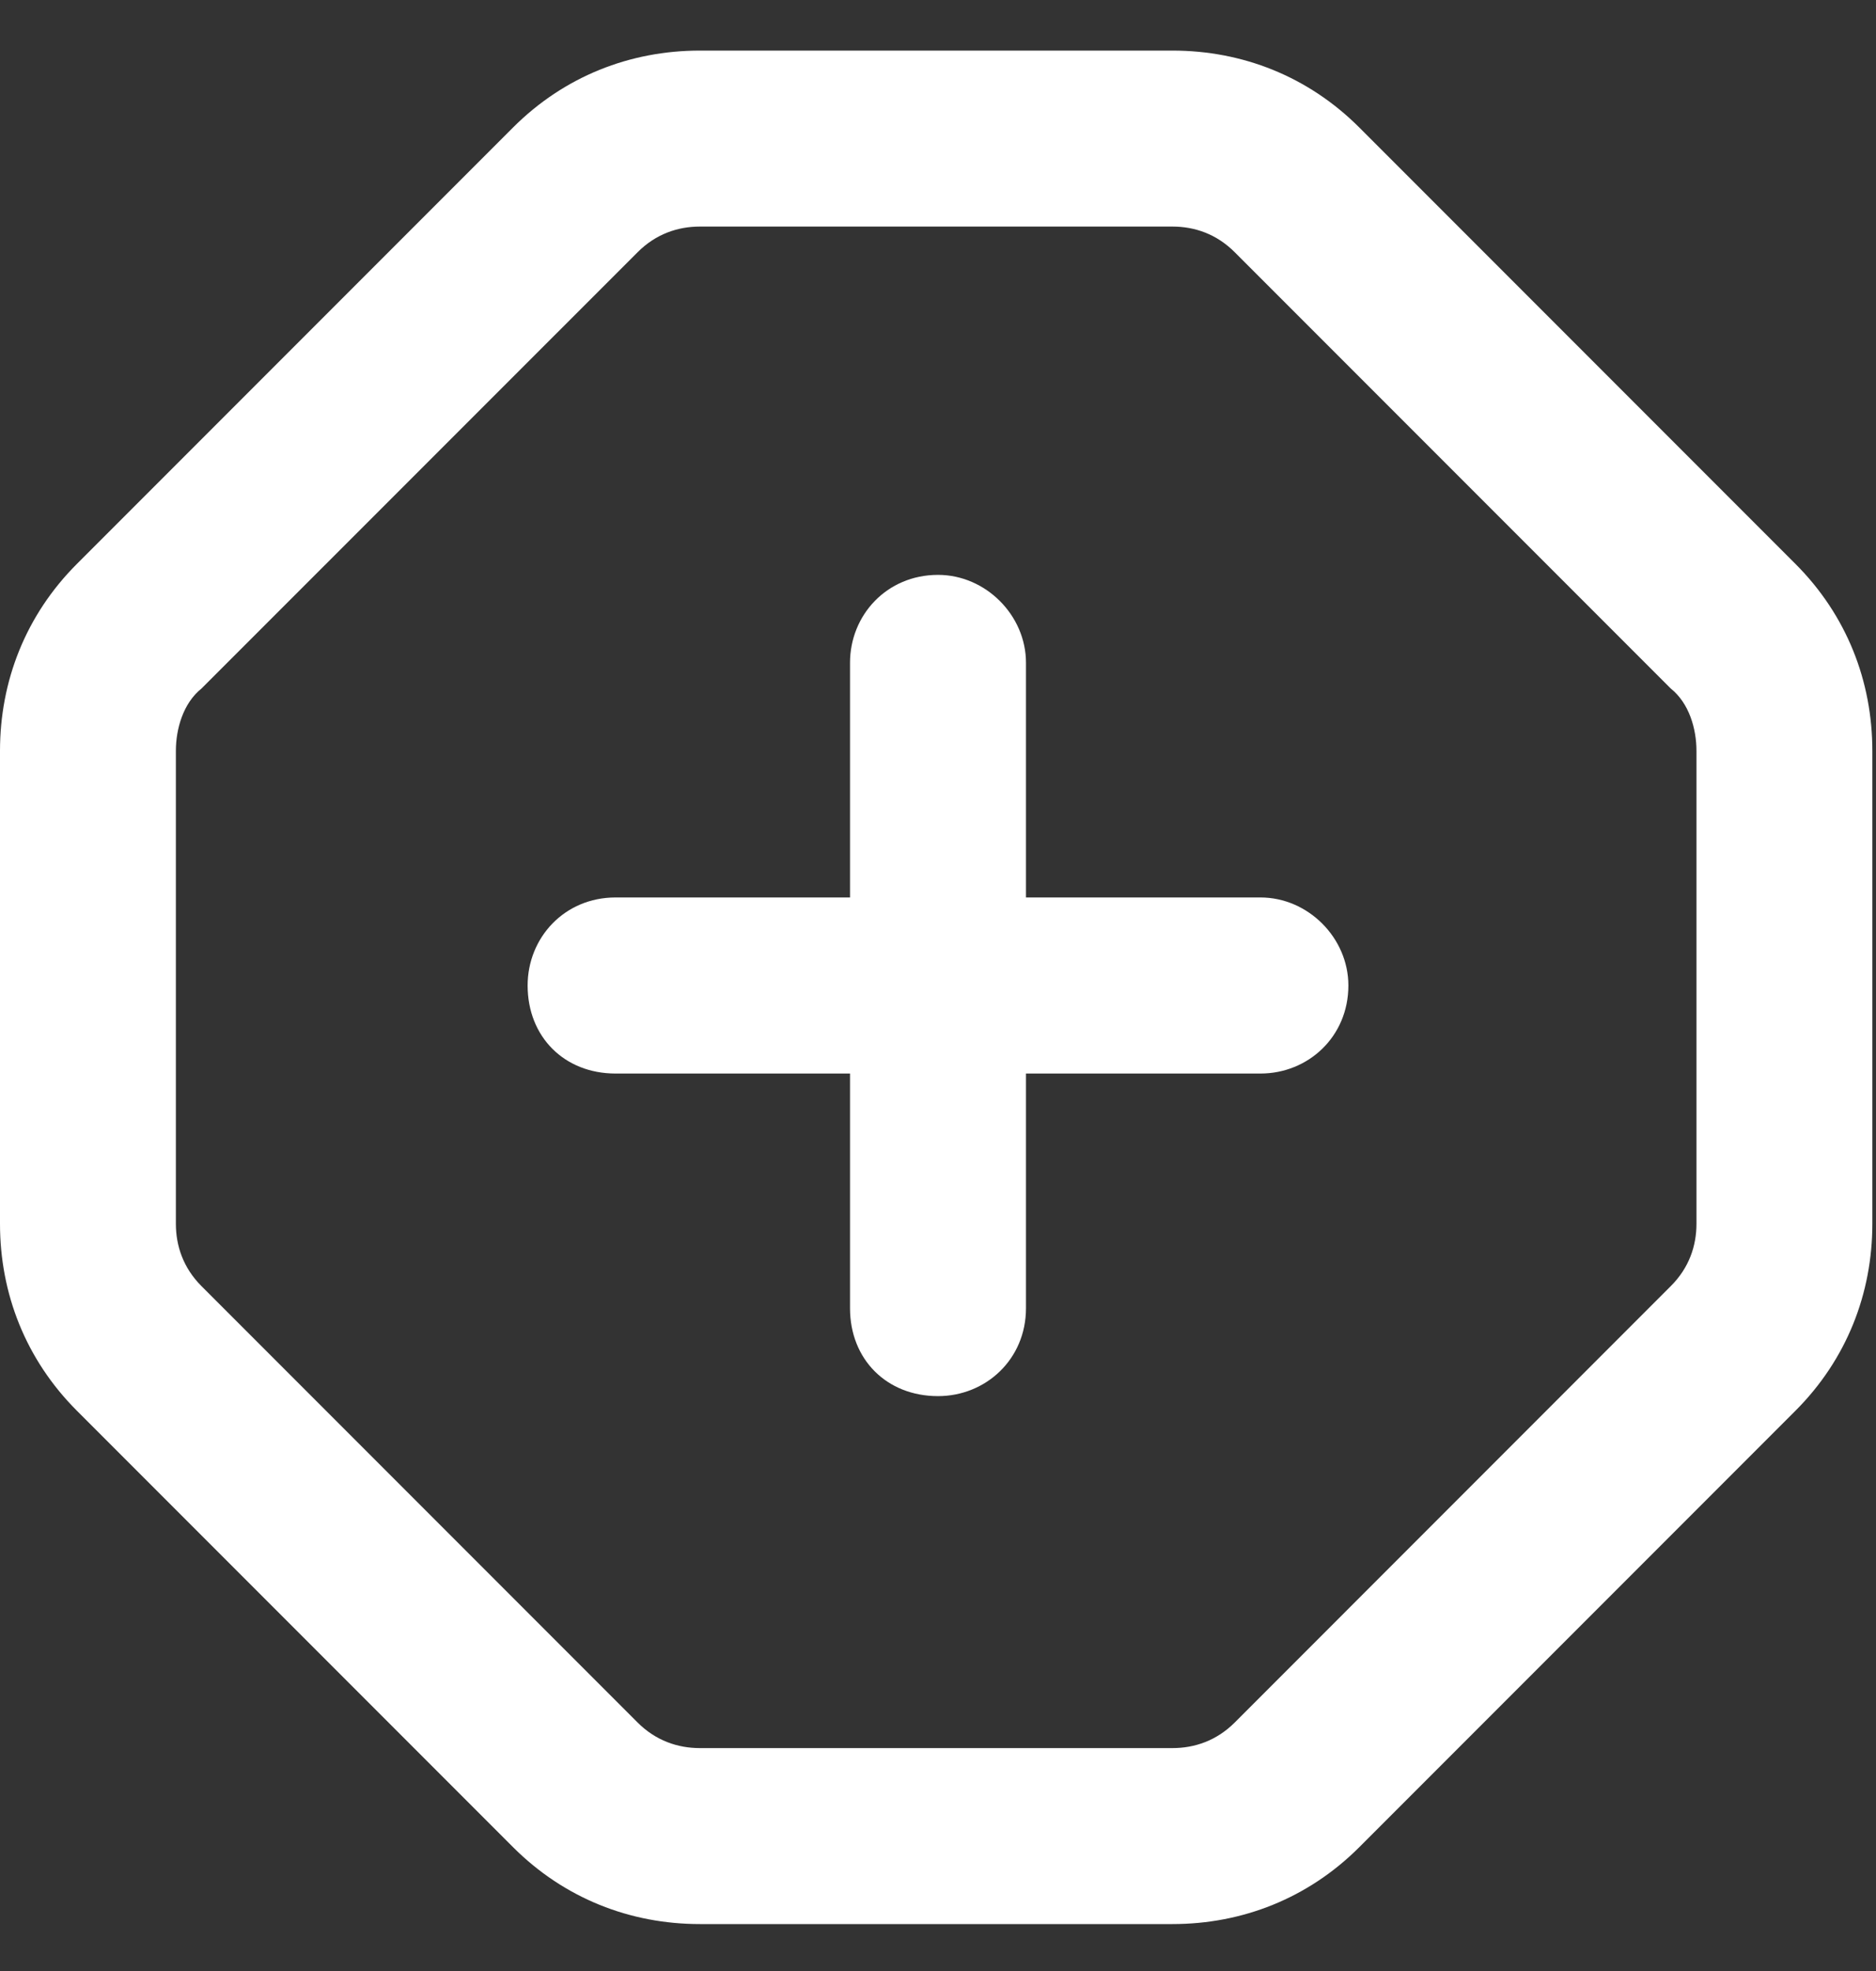 <svg width="20" height="21" viewBox="0 0 20 21" fill="none" xmlns="http://www.w3.org/2000/svg">
<rect x="0" y="0" width="20" height="21" fill="#333333" stroke="none"/>
<path d="M9.062 13.938V11.438H6.562C6.016 11.438 5.625 11.047 5.625 10.5C5.625 9.992 6.016 9.562 6.562 9.562H9.062V7.062C9.062 6.555 9.453 6.125 10 6.125C10.508 6.125 10.938 6.555 10.938 7.062V9.562H13.438C13.945 9.562 14.375 9.992 14.375 10.5C14.375 11.047 13.945 11.438 13.438 11.438H10.938V13.938C10.938 14.484 10.508 14.875 10 14.875C9.453 14.875 9.062 14.484 9.062 13.938ZM0 8C0 7.258 0.273 6.555 0.82 6.008L5.469 1.359C6.016 0.812 6.719 0.539 7.461 0.539H12.5C13.242 0.539 13.945 0.812 14.492 1.359L19.141 6.008C19.688 6.555 19.961 7.258 19.961 8V13.039C19.961 13.781 19.688 14.484 19.141 15.031L14.492 19.68C13.945 20.227 13.242 20.5 12.5 20.5H7.461C6.719 20.5 6.016 20.227 5.469 19.68L0.82 15.031C0.273 14.484 0 13.781 0 13.039V8ZM2.148 7.336C1.953 7.492 1.875 7.766 1.875 8V13.039C1.875 13.273 1.953 13.508 2.148 13.703L6.797 18.352C6.992 18.547 7.227 18.625 7.461 18.625H12.5C12.734 18.625 12.969 18.547 13.164 18.352L17.812 13.703C18.008 13.508 18.086 13.273 18.086 13.039V8C18.086 7.766 18.008 7.492 17.812 7.336L13.164 2.688C12.969 2.492 12.734 2.414 12.5 2.414H7.461C7.227 2.414 6.992 2.492 6.797 2.688L2.148 7.336ZM0.82 15.031L2.148 13.703L0.82 15.031Z" fill="white"/>
</svg>
